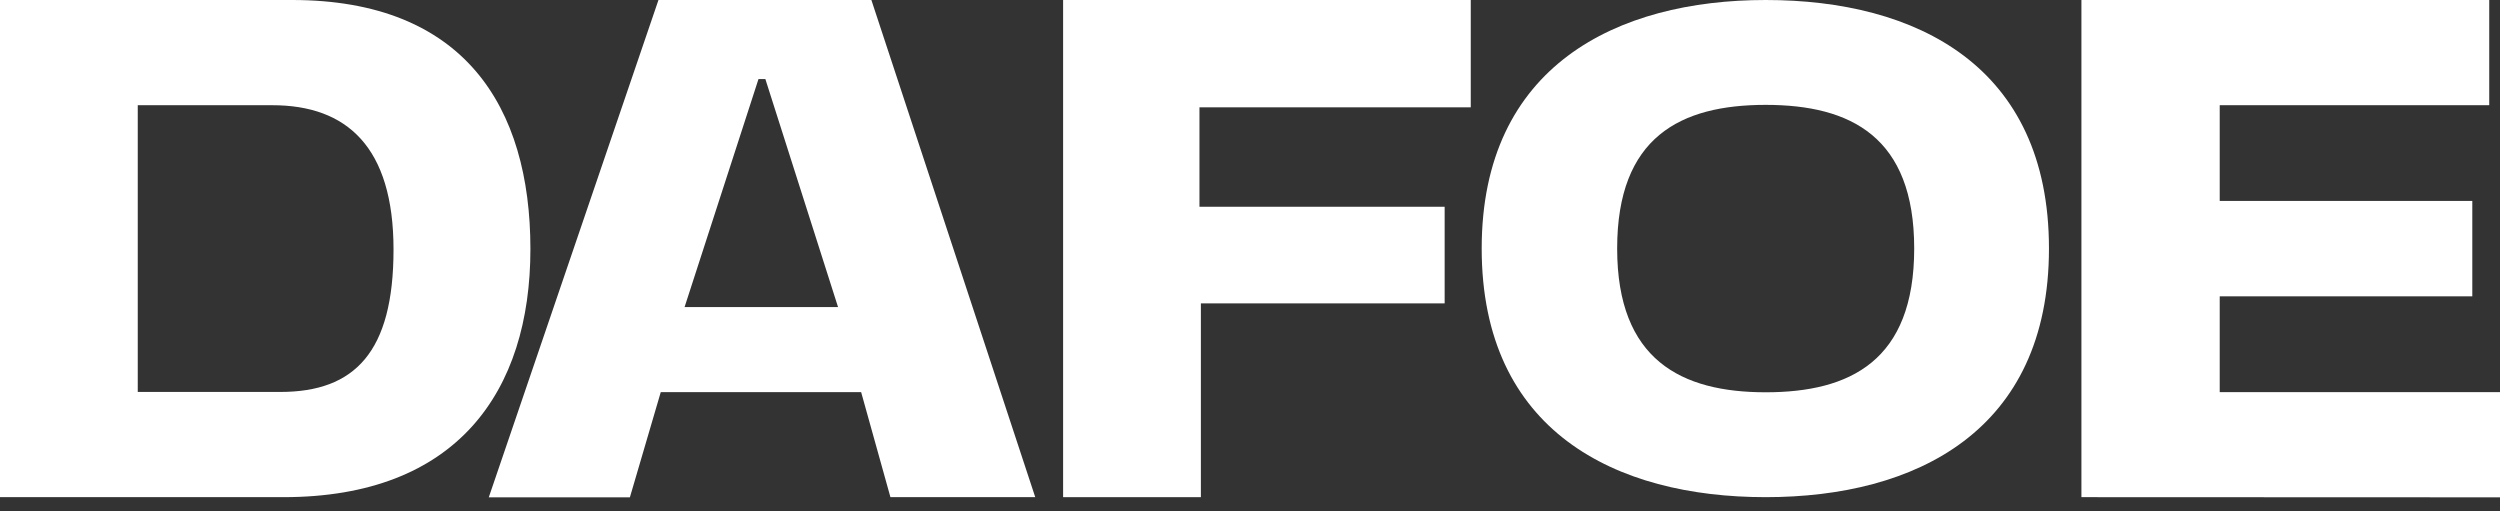 <?xml version="1.0" encoding="UTF-8"?> <svg xmlns="http://www.w3.org/2000/svg" width="176" height="36" viewBox="0 0 176 36" fill="none"><rect x="0" y="0" width="176" height="36" fill="#333333" stroke="none"/><path d="M74.843 35V0H103.541V7.556H84.442V14.556H101.703V21.358H84.542V35H74.843Z" fill="white"></path><path d="M146.532 35V0H175.242V7.407H156.268V14.148H174.05V20.864H156.268V27.605H176V35.012L146.532 35Z" fill="white"></path><path d="M0 35V0H20.564C32.659 0 37.341 7.494 37.341 17.531C37.341 27.568 32.163 35 19.956 35H0ZM9.698 27.593H19.732C24.973 27.593 27.704 24.79 27.704 17.568C27.704 10.346 24.414 7.407 19.173 7.407H9.698V27.593Z" fill="white"></path><path d="M124.304 0C134.921 0 144.247 4.642 144.247 17.494C144.247 30.346 134.872 35 124.304 35C113.736 35 104.311 30.358 104.311 17.494C104.311 4.63 113.848 0 124.304 0ZM134.76 17.494C134.76 9.642 130.302 7.383 124.304 7.383C118.306 7.383 113.848 9.642 113.848 17.494C113.848 25.346 118.368 27.617 124.304 27.617C130.24 27.617 134.76 25.407 134.76 17.494Z" fill="white"></path><path d="M60.624 27.605H46.518L44.344 35.012H34.41L46.356 0H61.345L72.881 35H62.686L60.624 27.605ZM58.998 21.617L53.882 5.568H53.397L48.194 21.617H58.998Z" fill="white"></path></svg> 